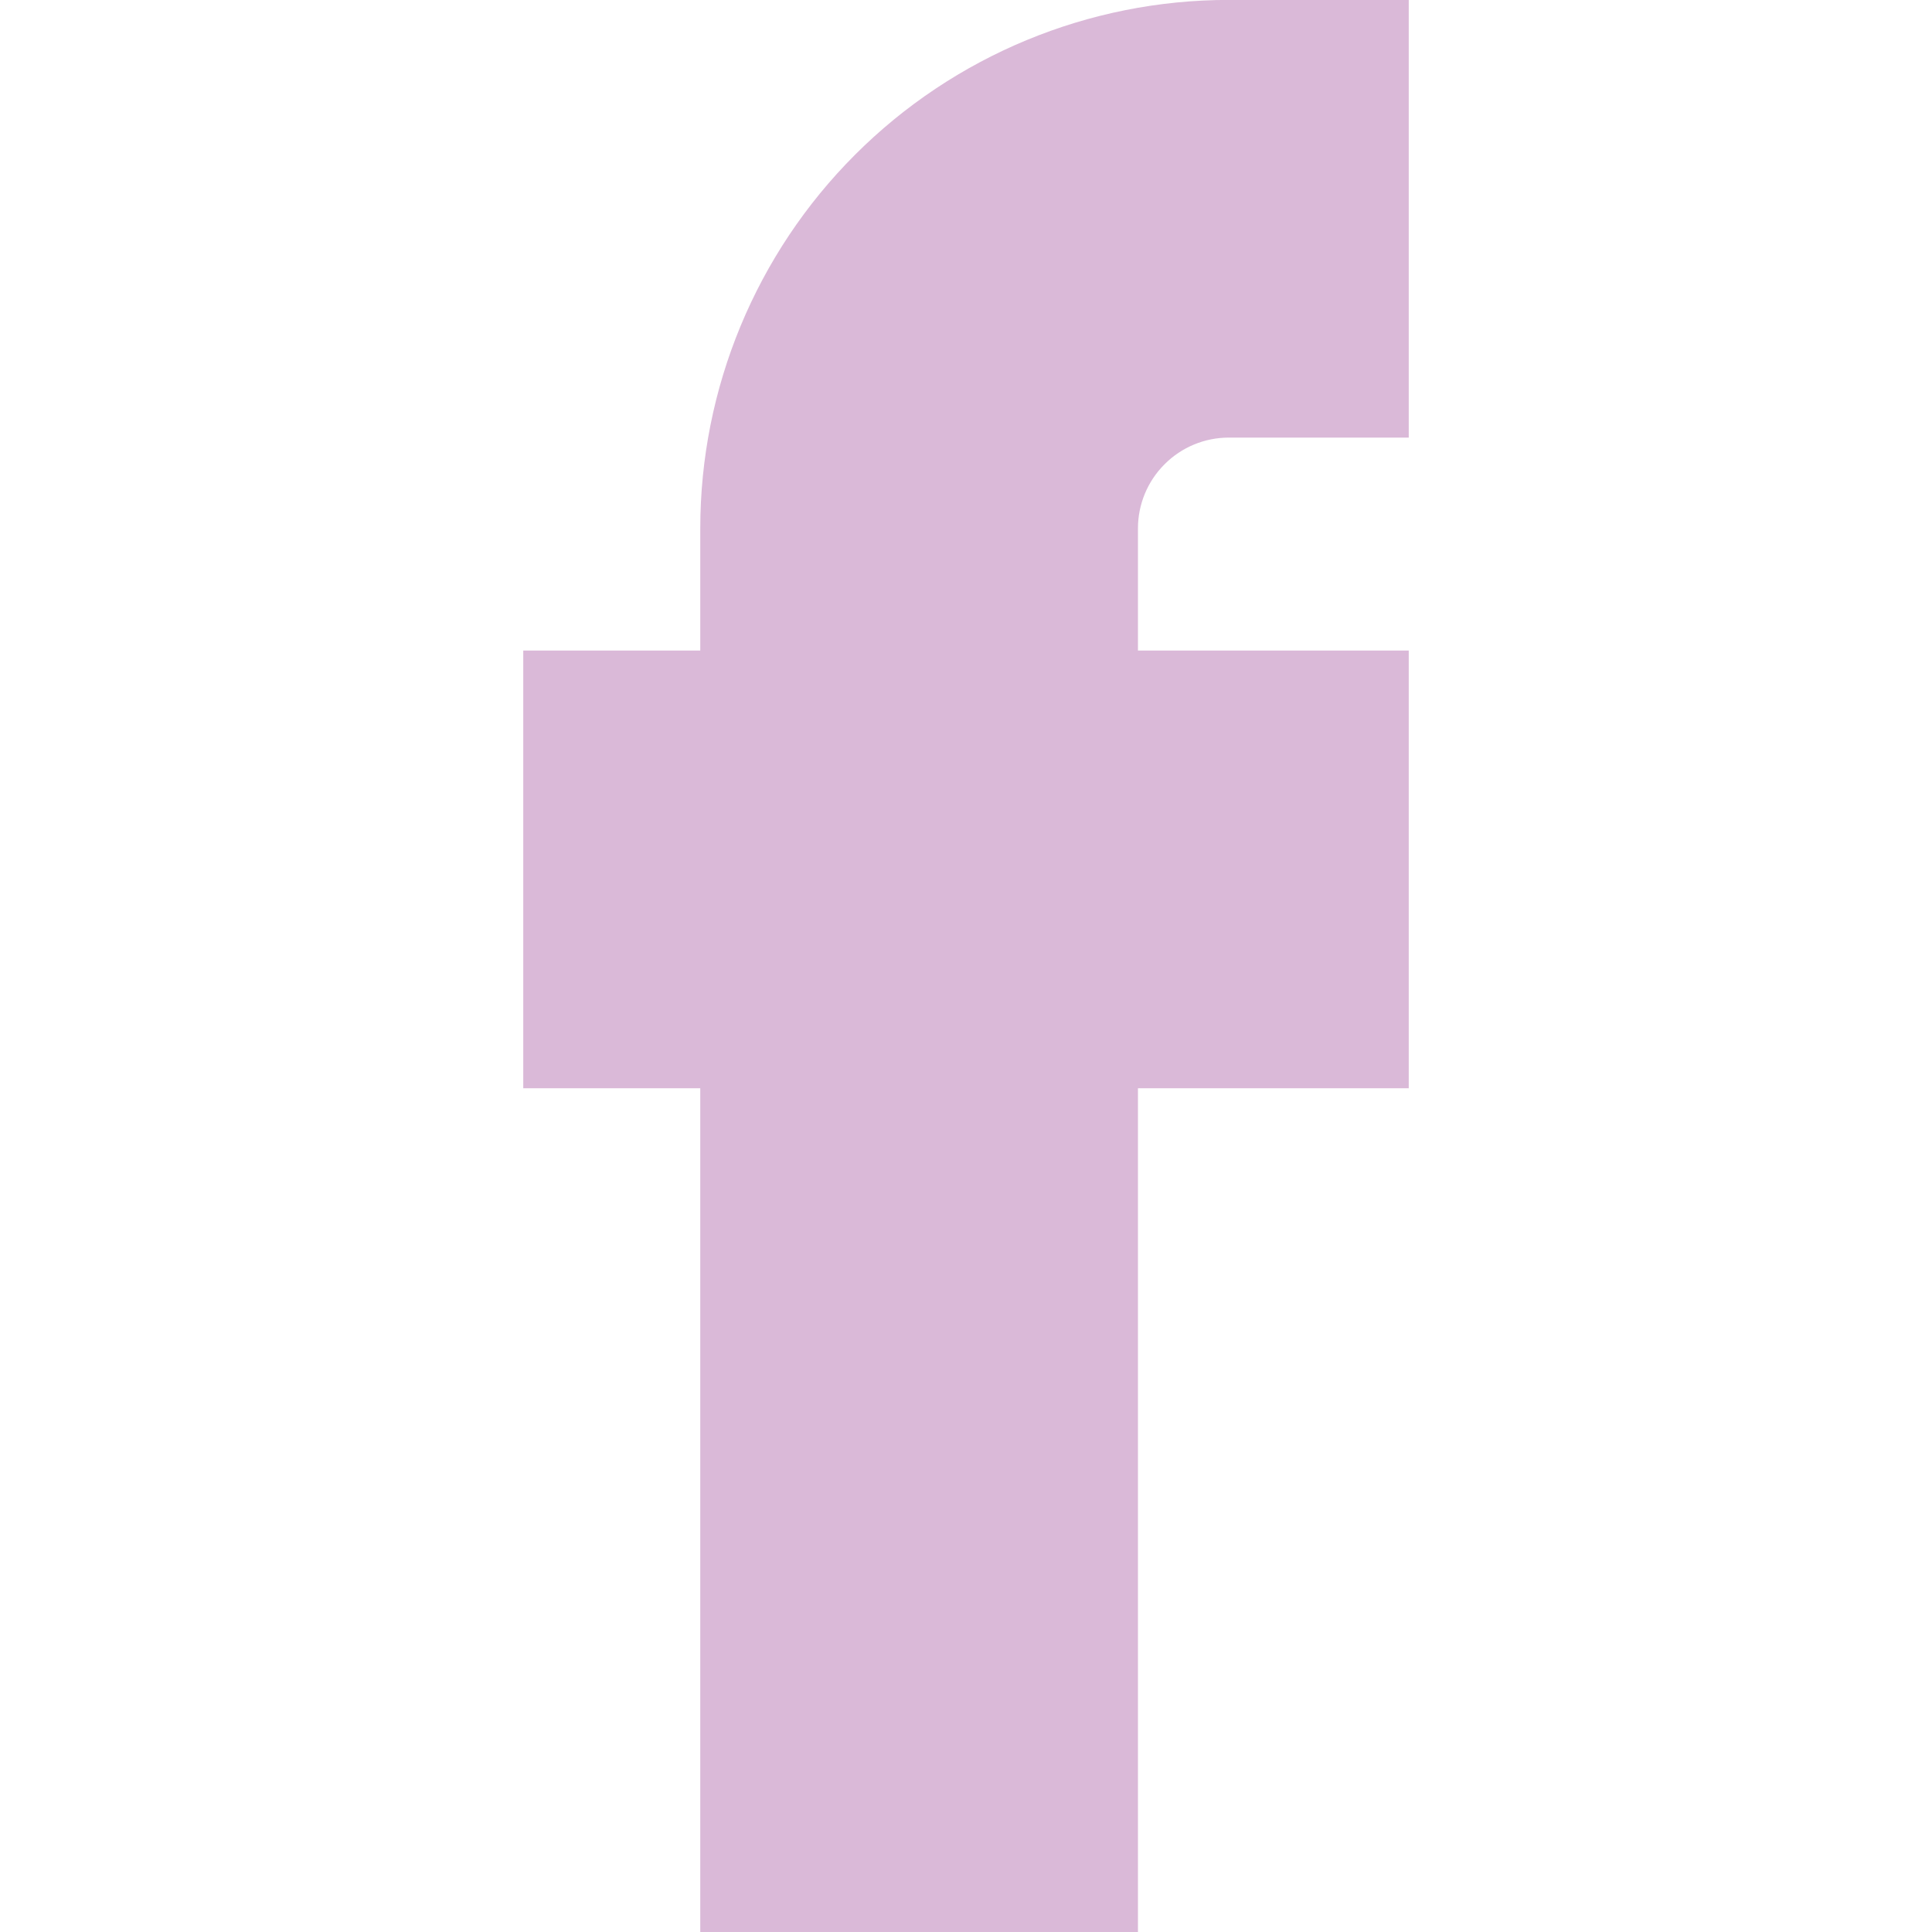 <?xml version="1.0" encoding="UTF-8" standalone="no"?><!DOCTYPE svg PUBLIC "-//W3C//DTD SVG 1.1//EN" "http://www.w3.org/Graphics/SVG/1.1/DTD/svg11.dtd"><svg width="100%" height="100%" viewBox="0 0 24 24" version="1.1" xmlns="http://www.w3.org/2000/svg" xmlns:xlink="http://www.w3.org/1999/xlink" xml:space="preserve" xmlns:serif="http://www.serif.com/" style="fill-rule:evenodd;clip-rule:evenodd;stroke-linejoin:round;stroke-miterlimit:2;"><path d="M8.699,8.081l-2.199,0l0,5.438l2.199,-0l-0,10.481l5.437,-0l0,-10.481l3.364,-0l0,-5.438l-3.364,0l0,-1.516c0,-0.3 0.119,-0.587 0.331,-0.798c0.211,-0.212 0.498,-0.331 0.798,-0.331l2.235,0l0,-5.437c0,-0 -1.026,-0 -2.235,-0c-1.742,-0 -3.412,0.692 -4.643,1.923c-1.231,1.231 -1.923,2.901 -1.923,4.643l-0,1.516Z" style="fill:#dab9d8;"/></svg>